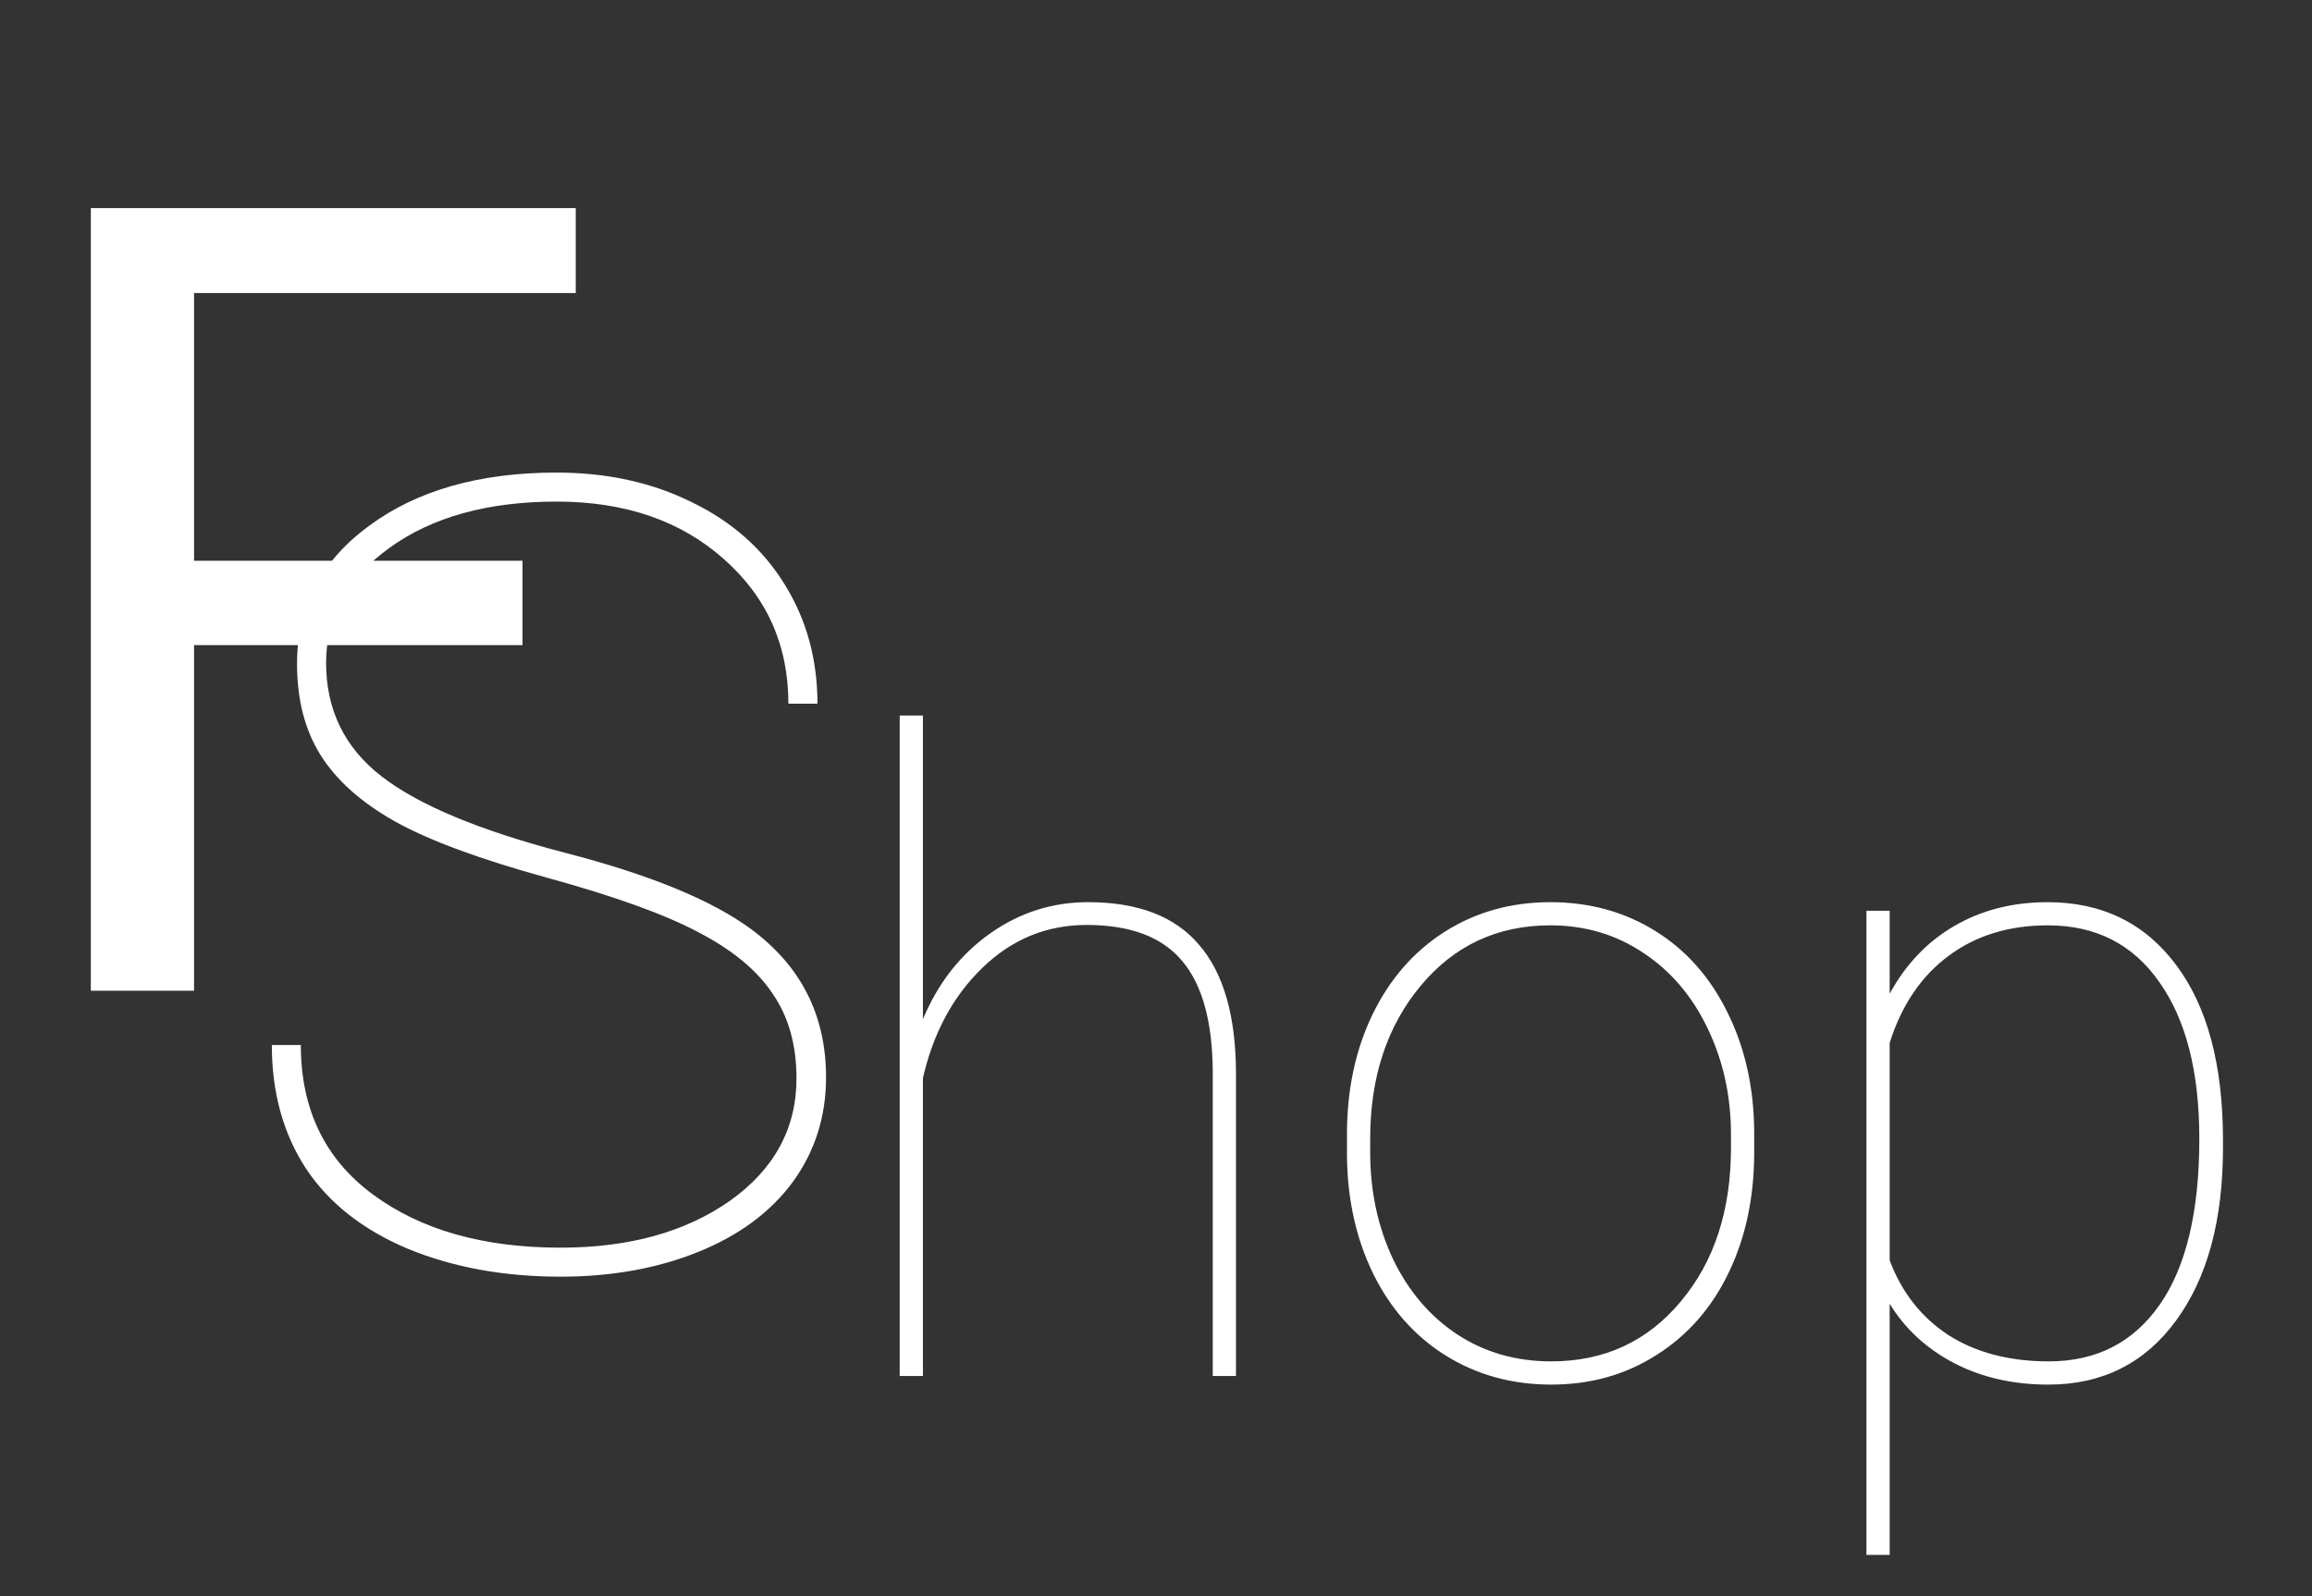 <?xml version="1.0" encoding="UTF-8"?> <svg xmlns="http://www.w3.org/2000/svg" width="42" height="29" viewBox="0 0 42 29" fill="none"><rect x="0" y="0" width="42" height="29" fill="#333333" stroke="none"/> <path d="M9.492 11.721H3.525V18H1.65V3.781H10.459V5.324H3.525V10.188H9.492V11.721Z" fill="white"></path> <path d="M14.469 19.592C14.469 18.986 14.325 18.475 14.039 18.059C13.759 17.635 13.313 17.264 12.701 16.945C12.096 16.62 11.178 16.288 9.947 15.949C8.717 15.611 7.792 15.269 7.174 14.924C6.562 14.579 6.113 14.178 5.826 13.723C5.54 13.267 5.396 12.713 5.396 12.062C5.396 11.027 5.833 10.191 6.705 9.553C7.577 8.908 8.714 8.586 10.113 8.586C11.025 8.586 11.842 8.765 12.565 9.123C13.294 9.475 13.857 9.973 14.254 10.617C14.651 11.255 14.85 11.978 14.85 12.785H14.322C14.322 11.724 13.932 10.848 13.15 10.158C12.369 9.462 11.357 9.113 10.113 9.113C8.863 9.113 7.851 9.393 7.076 9.953C6.308 10.507 5.924 11.203 5.924 12.043C5.924 12.896 6.259 13.583 6.93 14.104C7.6 14.624 8.707 15.087 10.25 15.49C11.793 15.887 12.922 16.35 13.639 16.877C14.55 17.547 15.006 18.446 15.006 19.572C15.006 20.288 14.804 20.923 14.4 21.477C13.997 22.023 13.424 22.447 12.682 22.746C11.94 23.046 11.106 23.195 10.182 23.195C9.153 23.195 8.229 23.026 7.408 22.688C6.588 22.342 5.969 21.854 5.553 21.223C5.143 20.591 4.938 19.846 4.938 18.986H5.465C5.465 20.152 5.901 21.057 6.773 21.701C7.646 22.346 8.782 22.668 10.182 22.668C11.425 22.668 12.45 22.385 13.258 21.818C14.065 21.245 14.469 20.503 14.469 19.592Z" fill="white"></path> <path d="M16.766 18.516C17.042 17.859 17.448 17.341 17.984 16.961C18.521 16.581 19.115 16.391 19.766 16.391C20.672 16.391 21.344 16.648 21.781 17.164C22.224 17.674 22.448 18.448 22.453 19.484V25H22.031V19.469C22.026 18.562 21.841 17.893 21.477 17.461C21.112 17.023 20.534 16.805 19.742 16.805C19.013 16.805 18.38 17.065 17.844 17.586C17.312 18.102 16.953 18.768 16.766 19.586V25H16.344V13H16.766V18.516ZM24.469 20.609C24.469 19.802 24.622 19.078 24.93 18.438C25.242 17.792 25.68 17.289 26.242 16.93C26.81 16.57 27.451 16.391 28.164 16.391C28.872 16.391 29.508 16.565 30.07 16.914C30.633 17.263 31.07 17.758 31.383 18.398C31.701 19.039 31.862 19.76 31.867 20.562V20.938C31.867 21.75 31.713 22.477 31.406 23.117C31.099 23.758 30.662 24.258 30.094 24.617C29.531 24.977 28.893 25.156 28.18 25.156C27.466 25.156 26.826 24.979 26.258 24.625C25.695 24.271 25.258 23.776 24.945 23.141C24.633 22.5 24.474 21.781 24.469 20.984V20.609ZM24.891 20.938C24.891 21.641 25.029 22.287 25.305 22.875C25.586 23.458 25.974 23.914 26.469 24.242C26.969 24.57 27.539 24.734 28.18 24.734C29.143 24.734 29.927 24.372 30.531 23.648C31.141 22.924 31.445 21.992 31.445 20.852V20.609C31.445 19.917 31.305 19.276 31.023 18.688C30.742 18.099 30.352 17.641 29.852 17.312C29.357 16.979 28.794 16.812 28.164 16.812C27.201 16.812 26.414 17.18 25.805 17.914C25.195 18.648 24.891 19.573 24.891 20.688V20.938ZM40.383 20.852C40.383 22.169 40.099 23.216 39.531 23.992C38.964 24.768 38.19 25.156 37.211 25.156C36.57 25.156 36 25.026 35.5 24.766C35 24.505 34.609 24.146 34.328 23.688V28.25H33.906V16.547H34.328V18.055C34.62 17.518 35.013 17.107 35.508 16.82C36.003 16.534 36.565 16.391 37.195 16.391C38.185 16.391 38.964 16.771 39.531 17.531C40.099 18.287 40.383 19.349 40.383 20.719V20.852ZM39.953 20.688C39.953 19.474 39.711 18.526 39.227 17.844C38.747 17.156 38.073 16.812 37.203 16.812C36.495 16.812 35.893 16.997 35.398 17.367C34.904 17.732 34.547 18.258 34.328 18.945V22.898C34.547 23.482 34.904 23.935 35.398 24.258C35.898 24.576 36.505 24.734 37.219 24.734C38.083 24.734 38.755 24.391 39.234 23.703C39.714 23.016 39.953 22.01 39.953 20.688Z" fill="white"></path> </svg> 